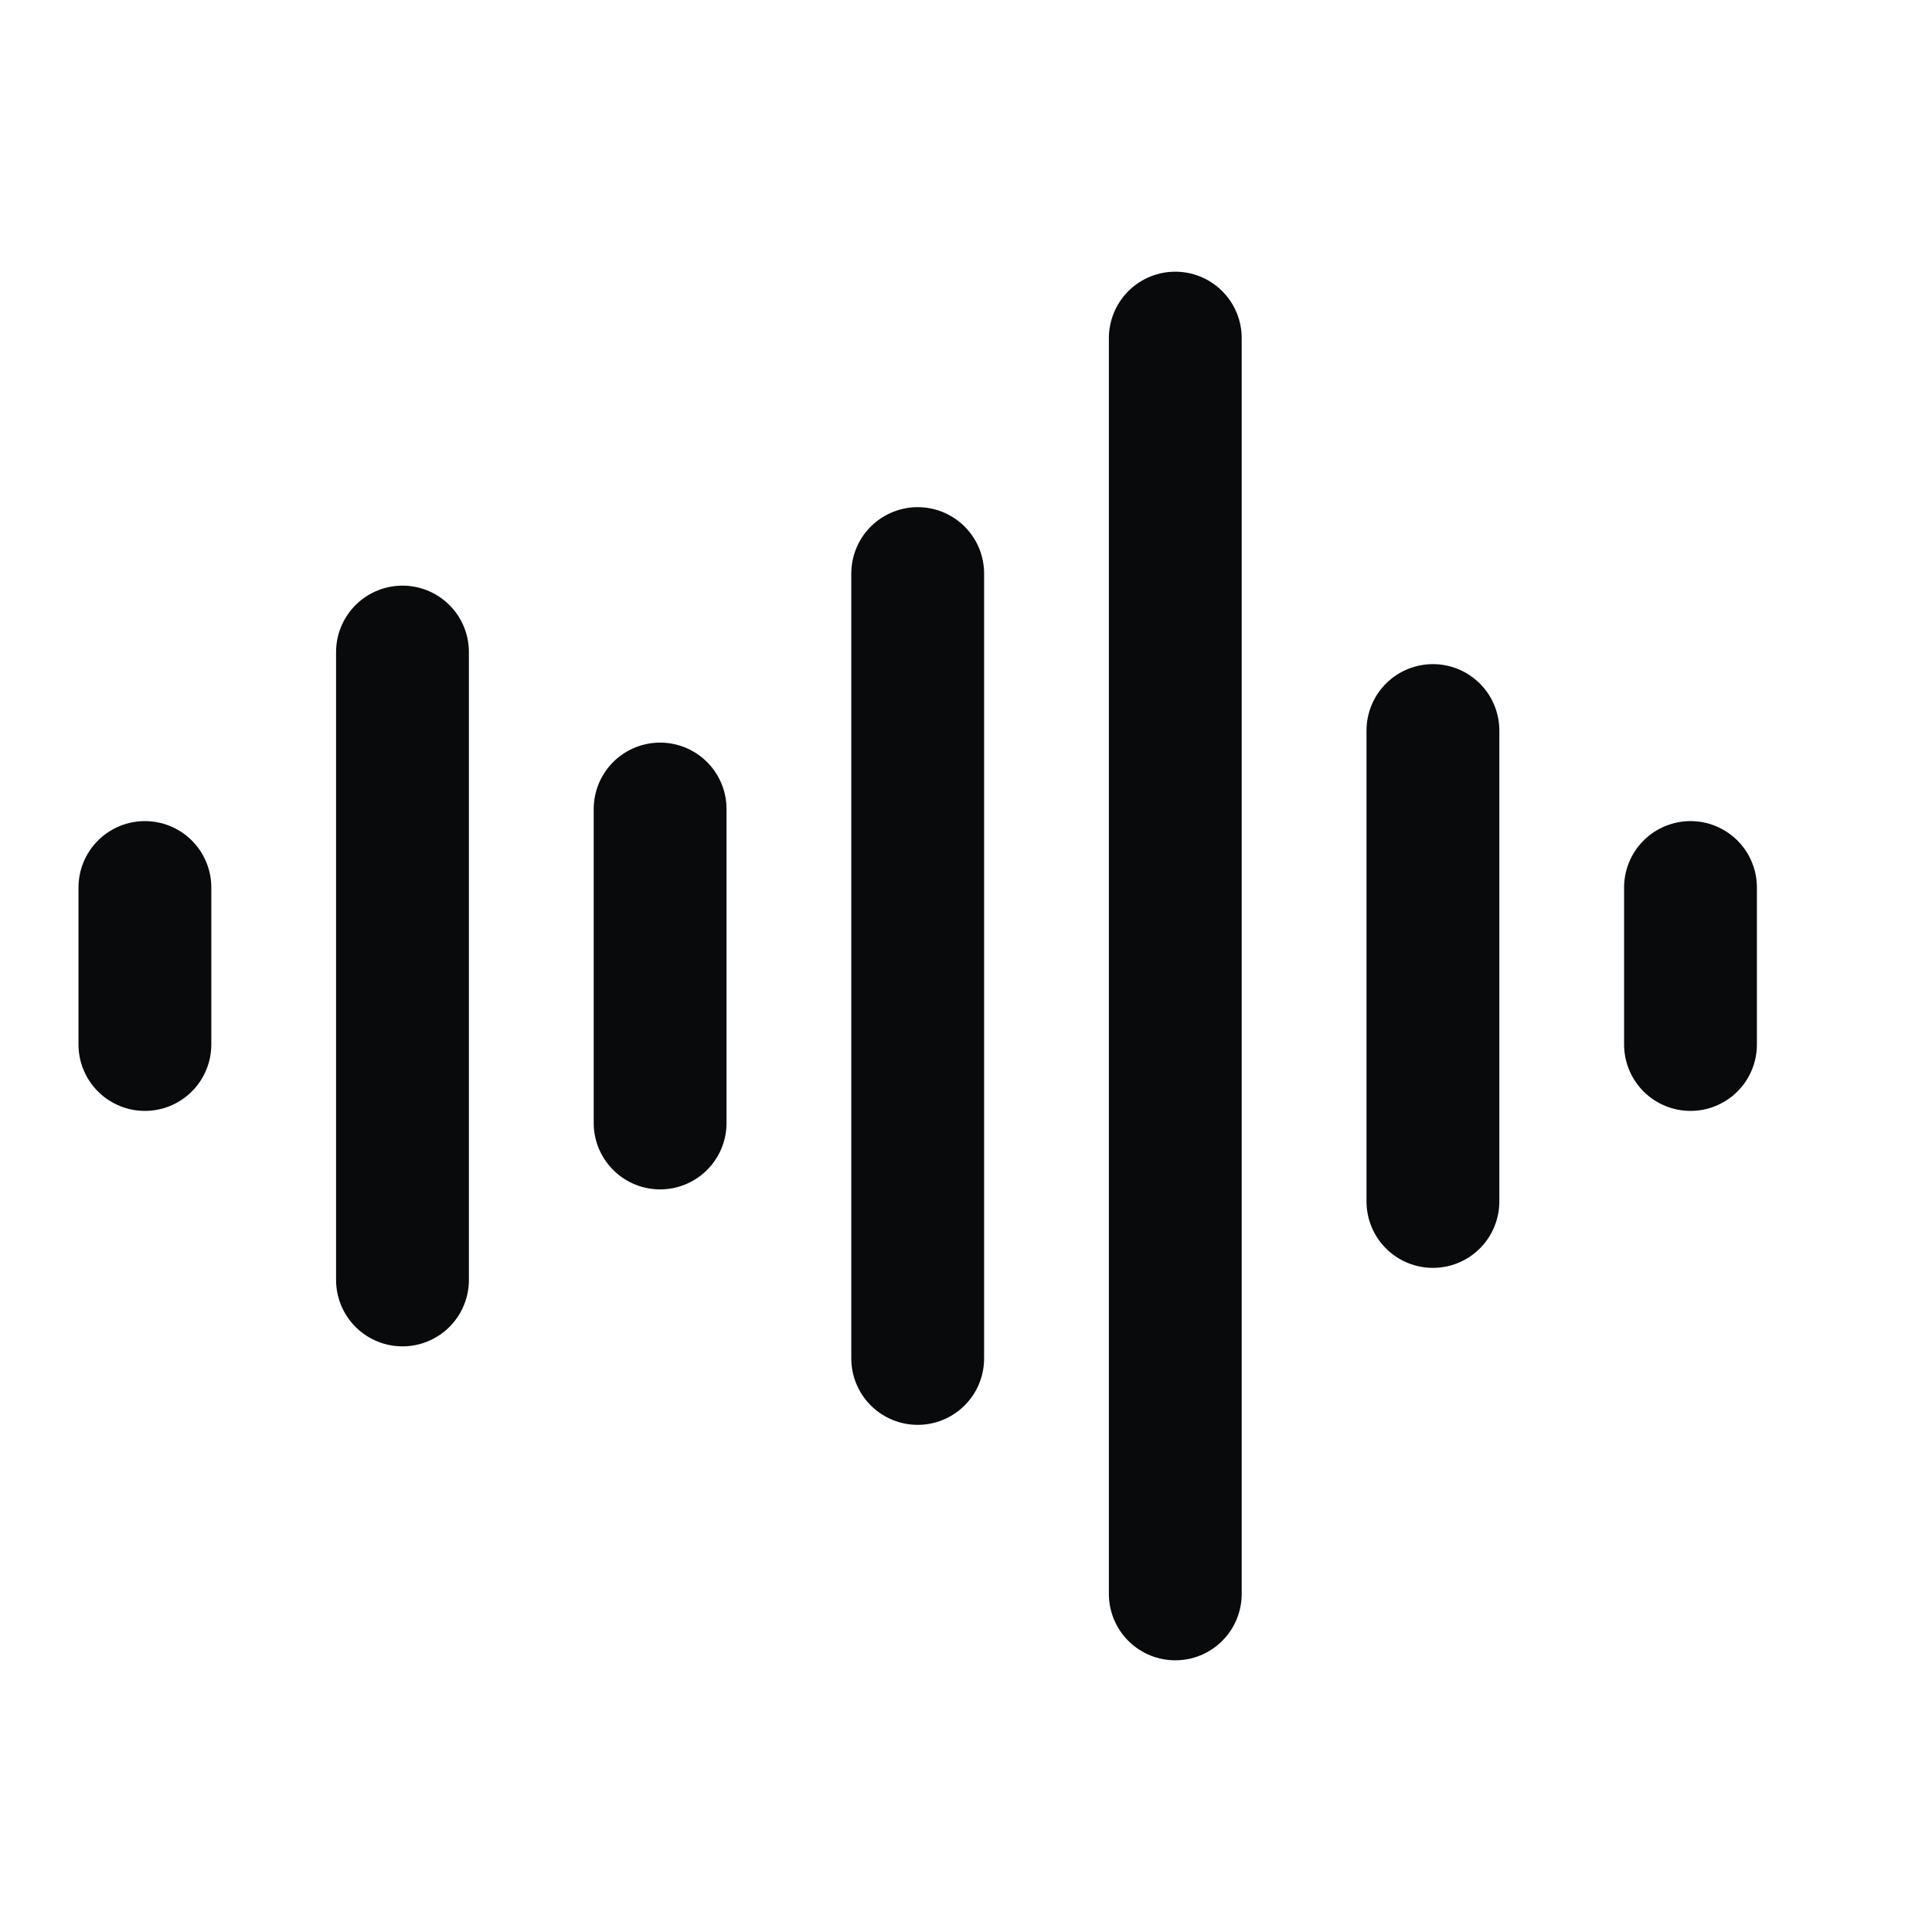 <svg width="40" height="40" viewBox="0 0 40 40" fill="none" xmlns="http://www.w3.org/2000/svg">
<path d="M3 18.375V21.625M8.333 13.5V26.5M13.667 16.75V23.25M19 11.875V28.125M24.333 7V33M29.667 15.125V24.875M35 18.375V21.625" stroke="#090A0B" stroke-width="2.75" stroke-linecap="round" stroke-linejoin="round"/>
</svg>
